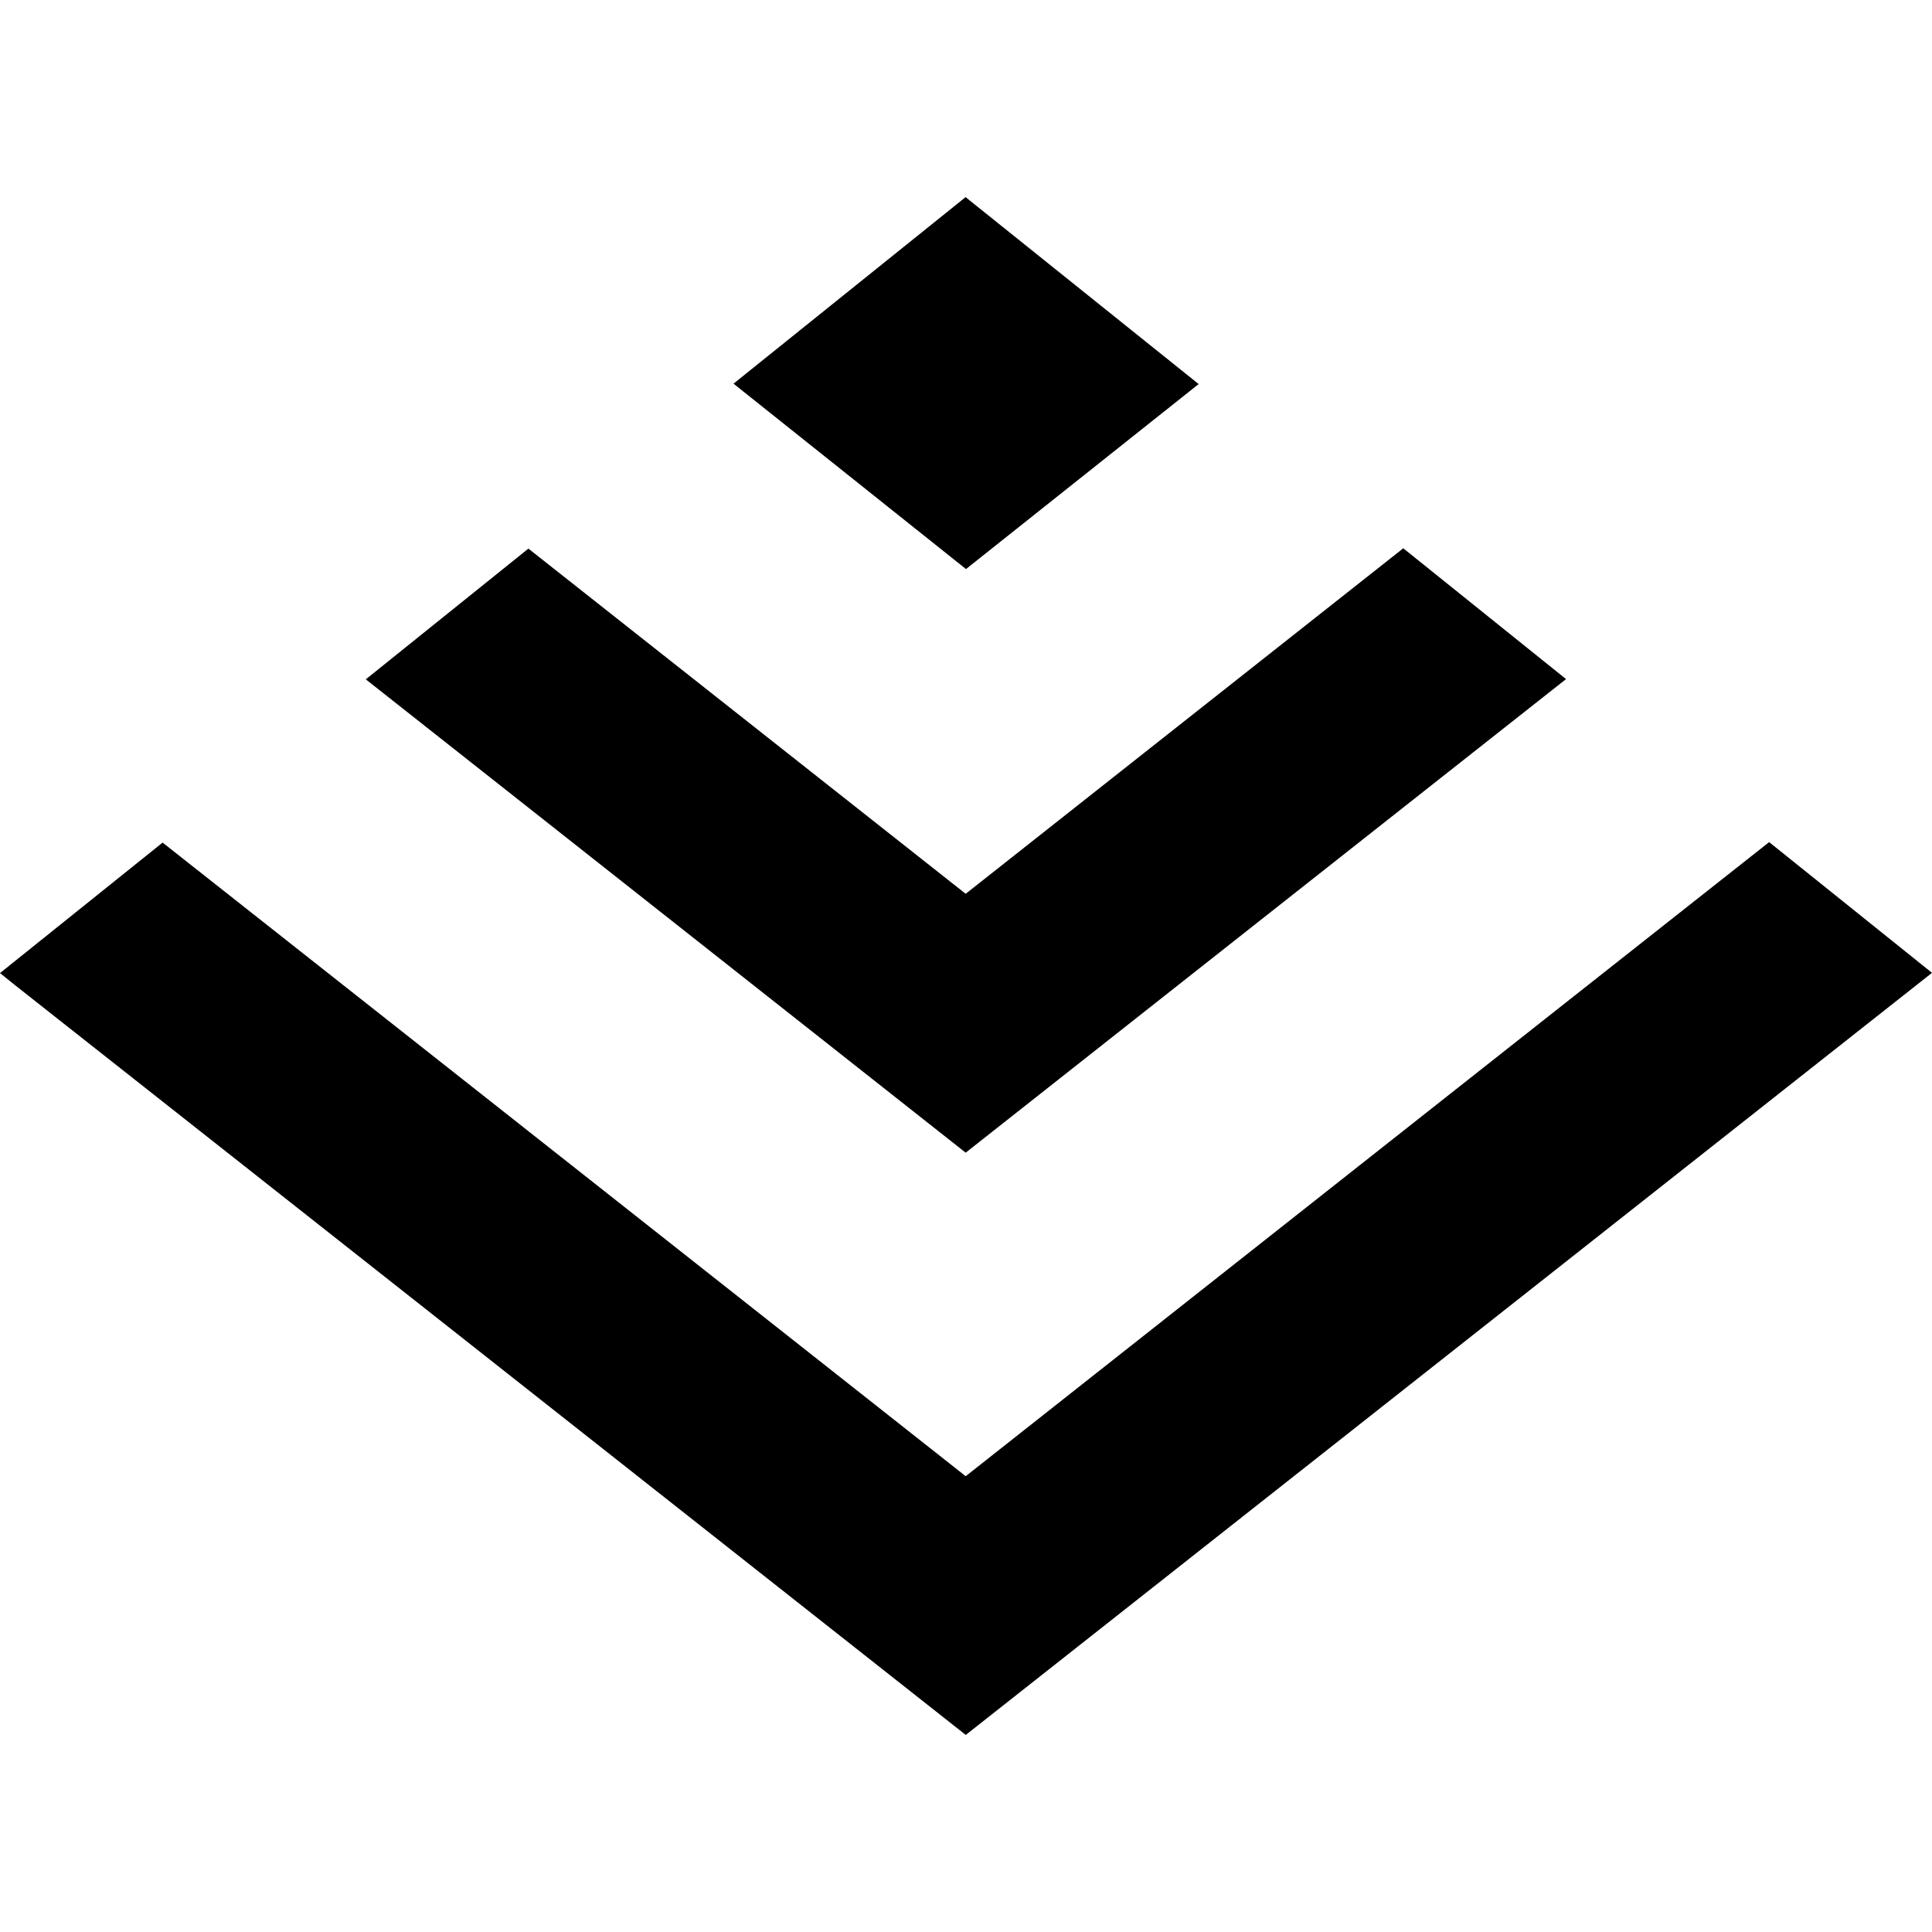<svg role="img" viewBox="0 0 24 24" xmlns="http://www.w3.org/2000/svg"><title>Juejin</title><path d="m12 14.316 7.454-5.88-2.022-1.625L12 11.1l-.004.003-5.432-4.288-2.02 1.624 7.452 5.88Zm0-7.247 2.89-2.298L12 2.453l-.004-.005-2.884 2.318 2.884 2.3Zm0 11.266-.005.002-9.975-7.87L0 12.088l.194.156 11.803 9.308 7.463-5.885L24 12.085l-2.023-1.624Z"/></svg>